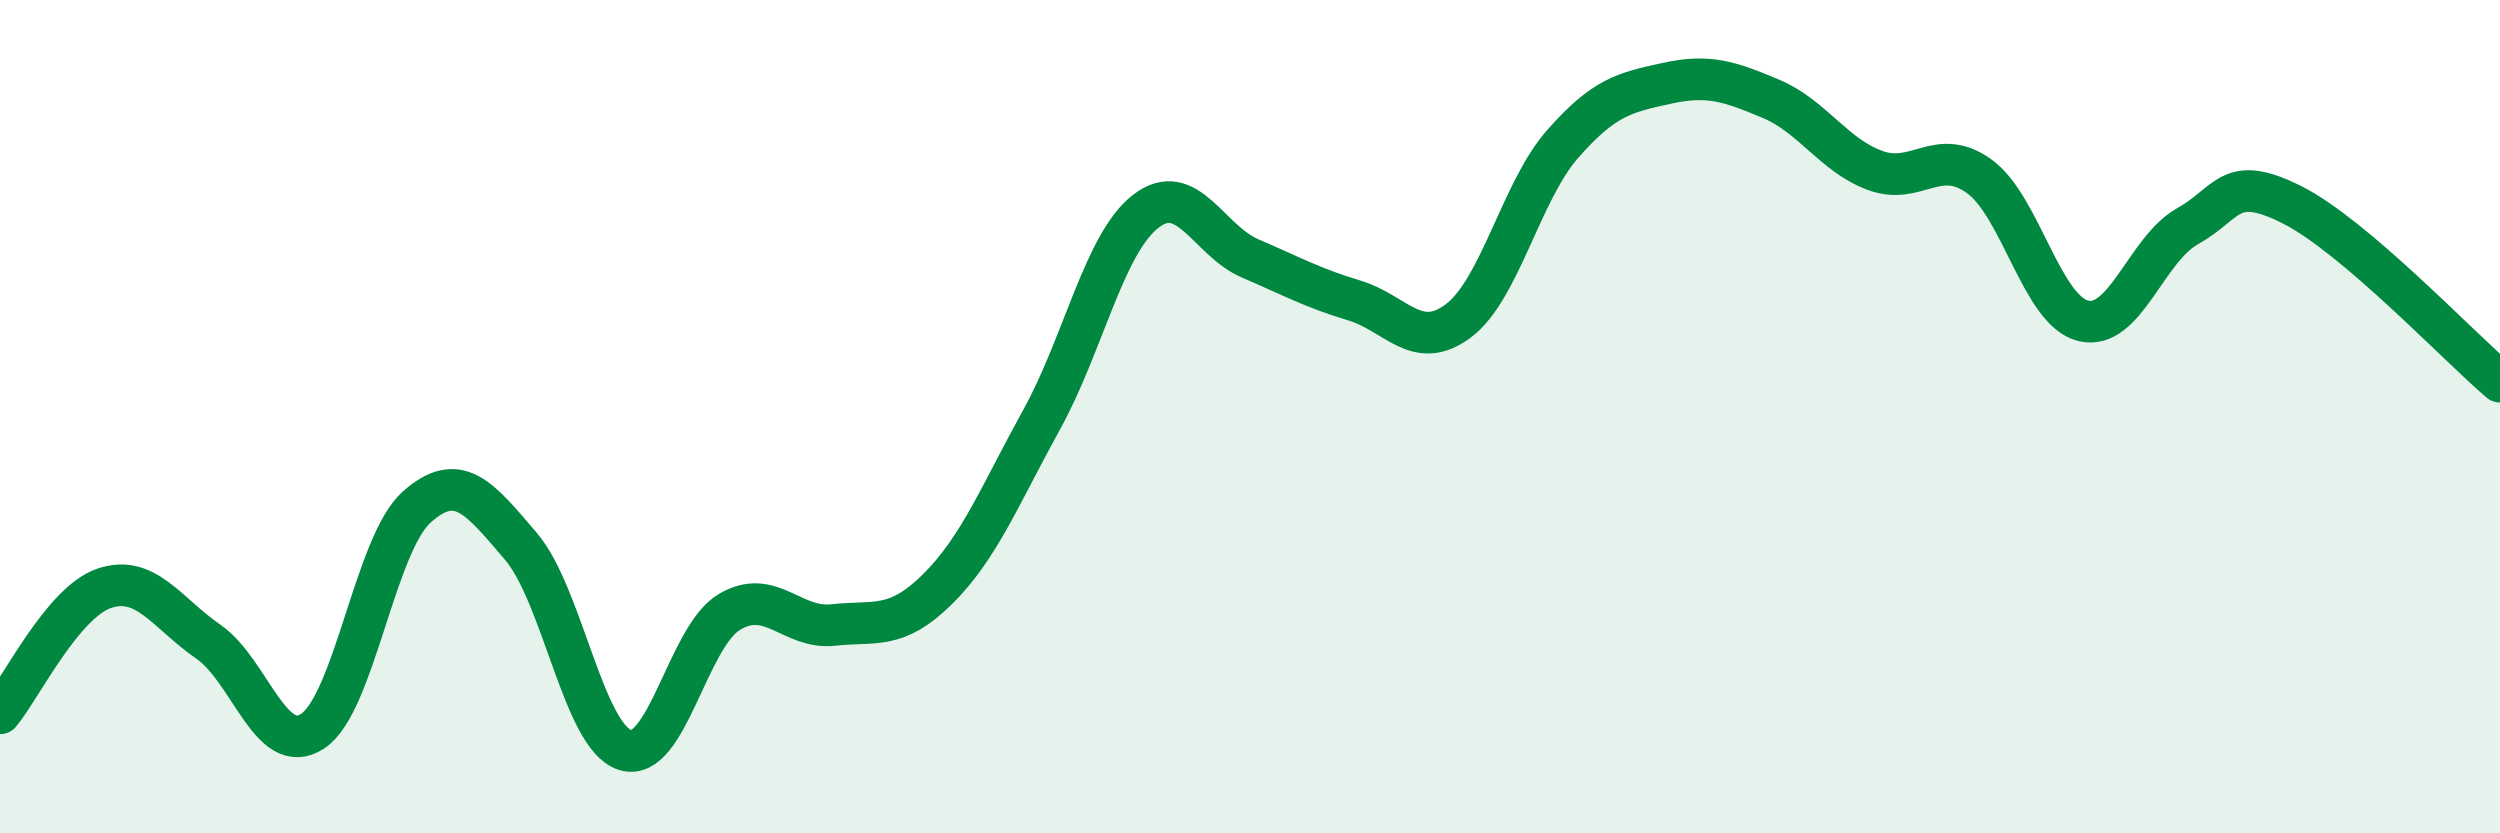 
    <svg width="60" height="20" viewBox="0 0 60 20" xmlns="http://www.w3.org/2000/svg">
      <path
        d="M 0,17.12 C 0.5,16.52 1.5,14.46 2.5,14.12 C 3.5,13.78 4,14.71 5,15.4 C 6,16.09 6.5,18.2 7.5,17.55 C 8.5,16.9 9,13.06 10,12.17 C 11,11.28 11.5,11.94 12.5,13.11 C 13.5,14.28 14,17.68 15,18 C 16,18.32 16.5,15.29 17.5,14.69 C 18.5,14.09 19,15.11 20,15 C 21,14.89 21.5,15.13 22.5,14.14 C 23.5,13.15 24,11.88 25,10.07 C 26,8.26 26.5,5.84 27.5,5.07 C 28.5,4.3 29,5.77 30,6.2 C 31,6.63 31.5,6.91 32.5,7.21 C 33.5,7.51 34,8.45 35,7.7 C 36,6.95 36.5,4.6 37.5,3.46 C 38.5,2.32 39,2.22 40,2 C 41,1.78 41.5,1.95 42.5,2.37 C 43.5,2.79 44,3.72 45,4.09 C 46,4.46 46.5,3.51 47.5,4.23 C 48.5,4.95 49,7.46 50,7.7 C 51,7.94 51.5,5.99 52.5,5.43 C 53.5,4.87 53.5,4.16 55,4.91 C 56.5,5.66 59,8.31 60,9.16L60 20L0 20Z"
        fill="#008740"
        opacity="0.1"
        stroke-linecap="round"
        stroke-linejoin="round"
      />
      <path
        d="M 0,17.12 C 0.5,16.52 1.5,14.46 2.5,14.12 C 3.5,13.78 4,14.71 5,15.4 C 6,16.09 6.5,18.2 7.5,17.55 C 8.5,16.9 9,13.06 10,12.17 C 11,11.28 11.5,11.94 12.5,13.11 C 13.5,14.28 14,17.68 15,18 C 16,18.32 16.5,15.29 17.5,14.69 C 18.5,14.09 19,15.11 20,15 C 21,14.89 21.5,15.13 22.5,14.14 C 23.5,13.15 24,11.88 25,10.07 C 26,8.26 26.5,5.84 27.5,5.07 C 28.5,4.3 29,5.77 30,6.2 C 31,6.63 31.5,6.91 32.5,7.21 C 33.5,7.51 34,8.45 35,7.7 C 36,6.95 36.5,4.6 37.5,3.46 C 38.5,2.32 39,2.22 40,2 C 41,1.78 41.5,1.95 42.5,2.37 C 43.5,2.79 44,3.72 45,4.09 C 46,4.46 46.5,3.51 47.5,4.23 C 48.5,4.95 49,7.46 50,7.7 C 51,7.94 51.5,5.99 52.5,5.43 C 53.5,4.87 53.5,4.16 55,4.91 C 56.5,5.66 59,8.31 60,9.16"
        stroke="#008740"
        stroke-width="1"
        fill="none"
        stroke-linecap="round"
        stroke-linejoin="round"
      />
    </svg>
  